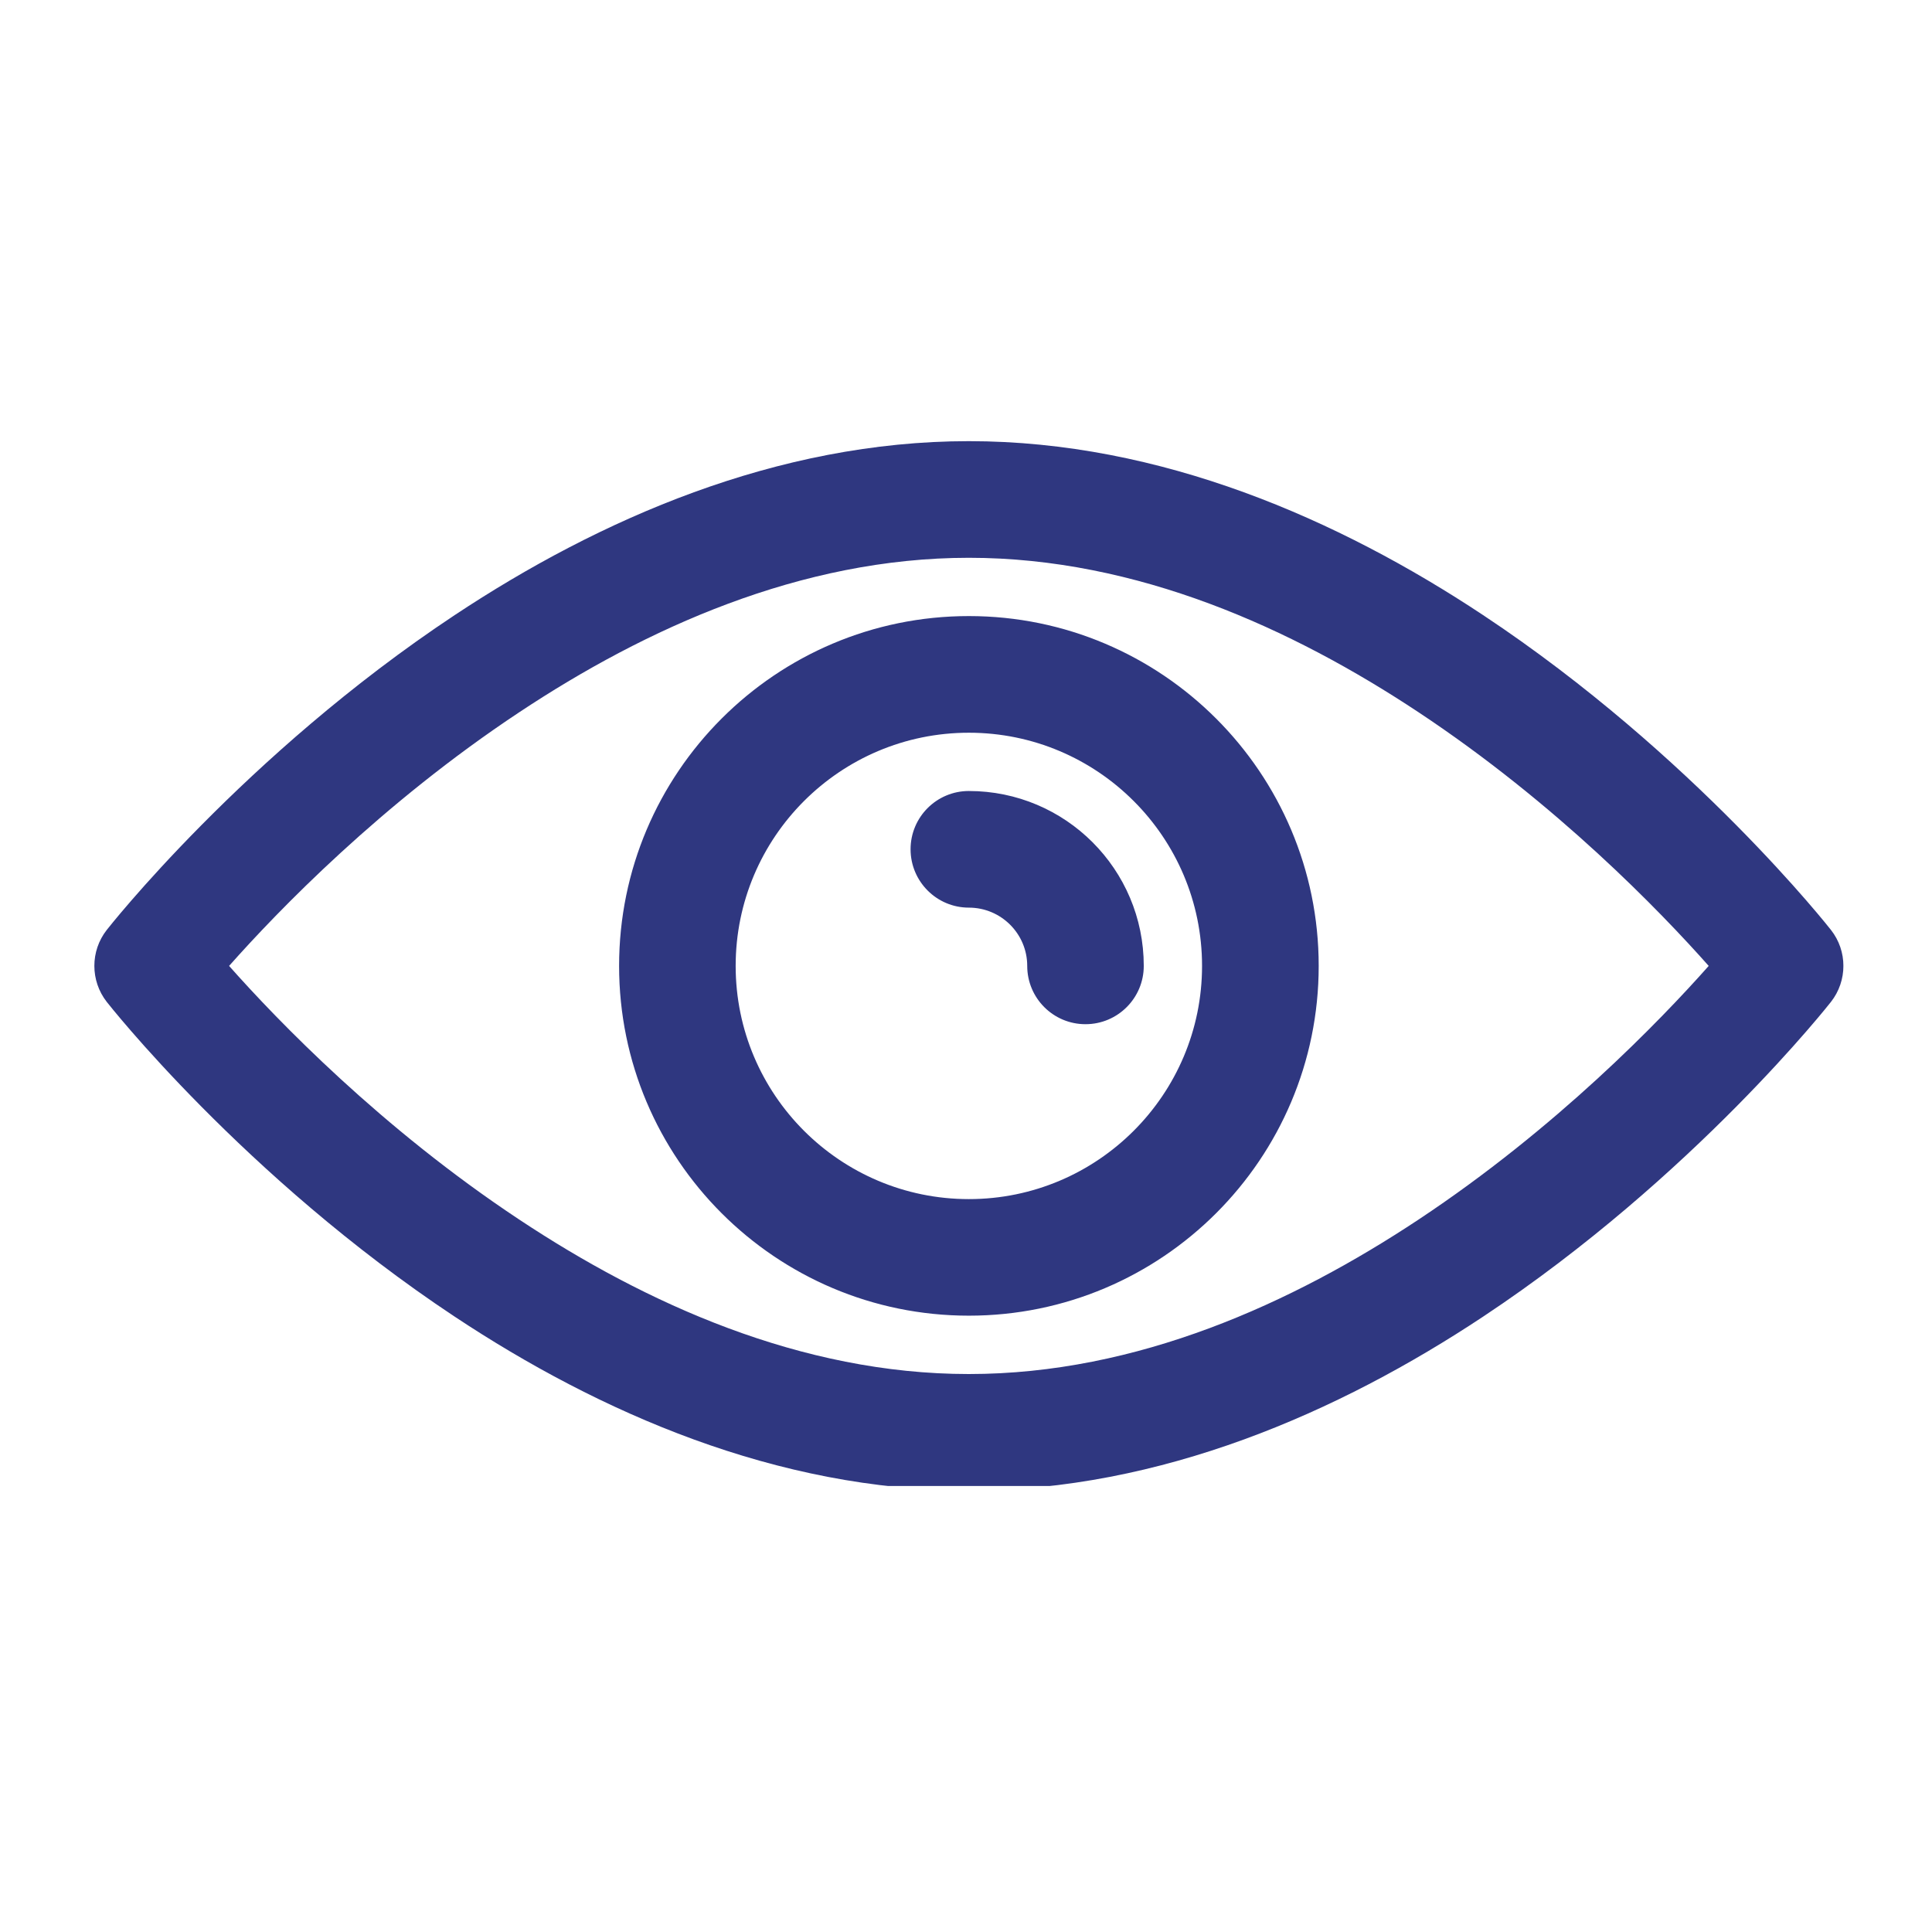 <svg xmlns="http://www.w3.org/2000/svg" xmlns:xlink="http://www.w3.org/1999/xlink" width="120" zoomAndPan="magnify" viewBox="0 0 90 90" height="120" preserveAspectRatio="xMidYMid meet" version="1.0"><defs><clipPath id="3e9a729f52"><path d="M 4.121 20.473 L 85.871 20.473 L 85.871 69.223 L 4.121 69.223 Z M 4.121 20.473 " clip-rule="nonzero"/></clipPath></defs><g clip-path="url(#3e9a729f52)"><path fill="#2f3780" d="M 45.133 20.551 C 36.184 20.551 27.895 24.203 21.184 28.652 C 11.352 35.168 4.973 43.32 4.973 43.32 C 4.203 44.301 4.203 45.688 4.973 46.672 C 4.973 46.672 11.352 54.82 21.184 61.336 C 27.895 65.785 36.184 69.438 45.133 69.438 C 54.082 69.438 62.375 65.785 69.086 61.336 C 78.914 54.82 85.293 46.672 85.293 46.672 C 86.066 45.688 86.066 44.301 85.293 43.32 C 85.293 43.32 78.914 35.168 69.086 28.652 C 62.375 24.203 54.082 20.551 45.133 20.551 Z M 45.133 25.984 C 52.977 25.984 60.203 29.285 66.082 33.18 C 72.504 37.438 77.336 42.445 79.598 44.996 C 77.336 47.547 72.504 52.555 66.082 56.812 C 60.203 60.707 52.977 64.008 45.133 64.008 C 37.293 64.008 30.062 60.707 24.188 56.812 C 17.762 52.555 12.934 47.547 10.672 44.996 C 12.934 42.445 17.762 37.438 24.188 33.18 C 30.062 29.285 37.293 25.984 45.133 25.984 Z M 45.133 28.699 C 36.141 28.699 28.84 36.004 28.84 44.996 C 28.84 53.988 36.141 61.289 45.133 61.289 C 54.125 61.289 61.43 53.988 61.43 44.996 C 61.43 36.004 54.125 28.699 45.133 28.699 Z M 45.133 34.133 C 51.129 34.133 55.996 39 55.996 44.996 C 55.996 50.992 51.129 55.859 45.133 55.859 C 39.137 55.859 34.27 50.992 34.27 44.996 C 34.27 39 39.137 34.133 45.133 34.133 Z M 45.133 42.281 C 46.633 42.281 47.852 43.496 47.852 44.996 C 47.852 46.496 49.066 47.711 50.566 47.711 C 52.066 47.711 53.281 46.496 53.281 44.996 C 53.281 40.496 49.633 36.848 45.133 36.848 C 43.633 36.848 42.418 38.062 42.418 39.562 C 42.418 41.062 43.633 42.281 45.133 42.281 Z M 45.133 42.281 " fill-opacity="1" fill-rule="evenodd"/></g></svg>